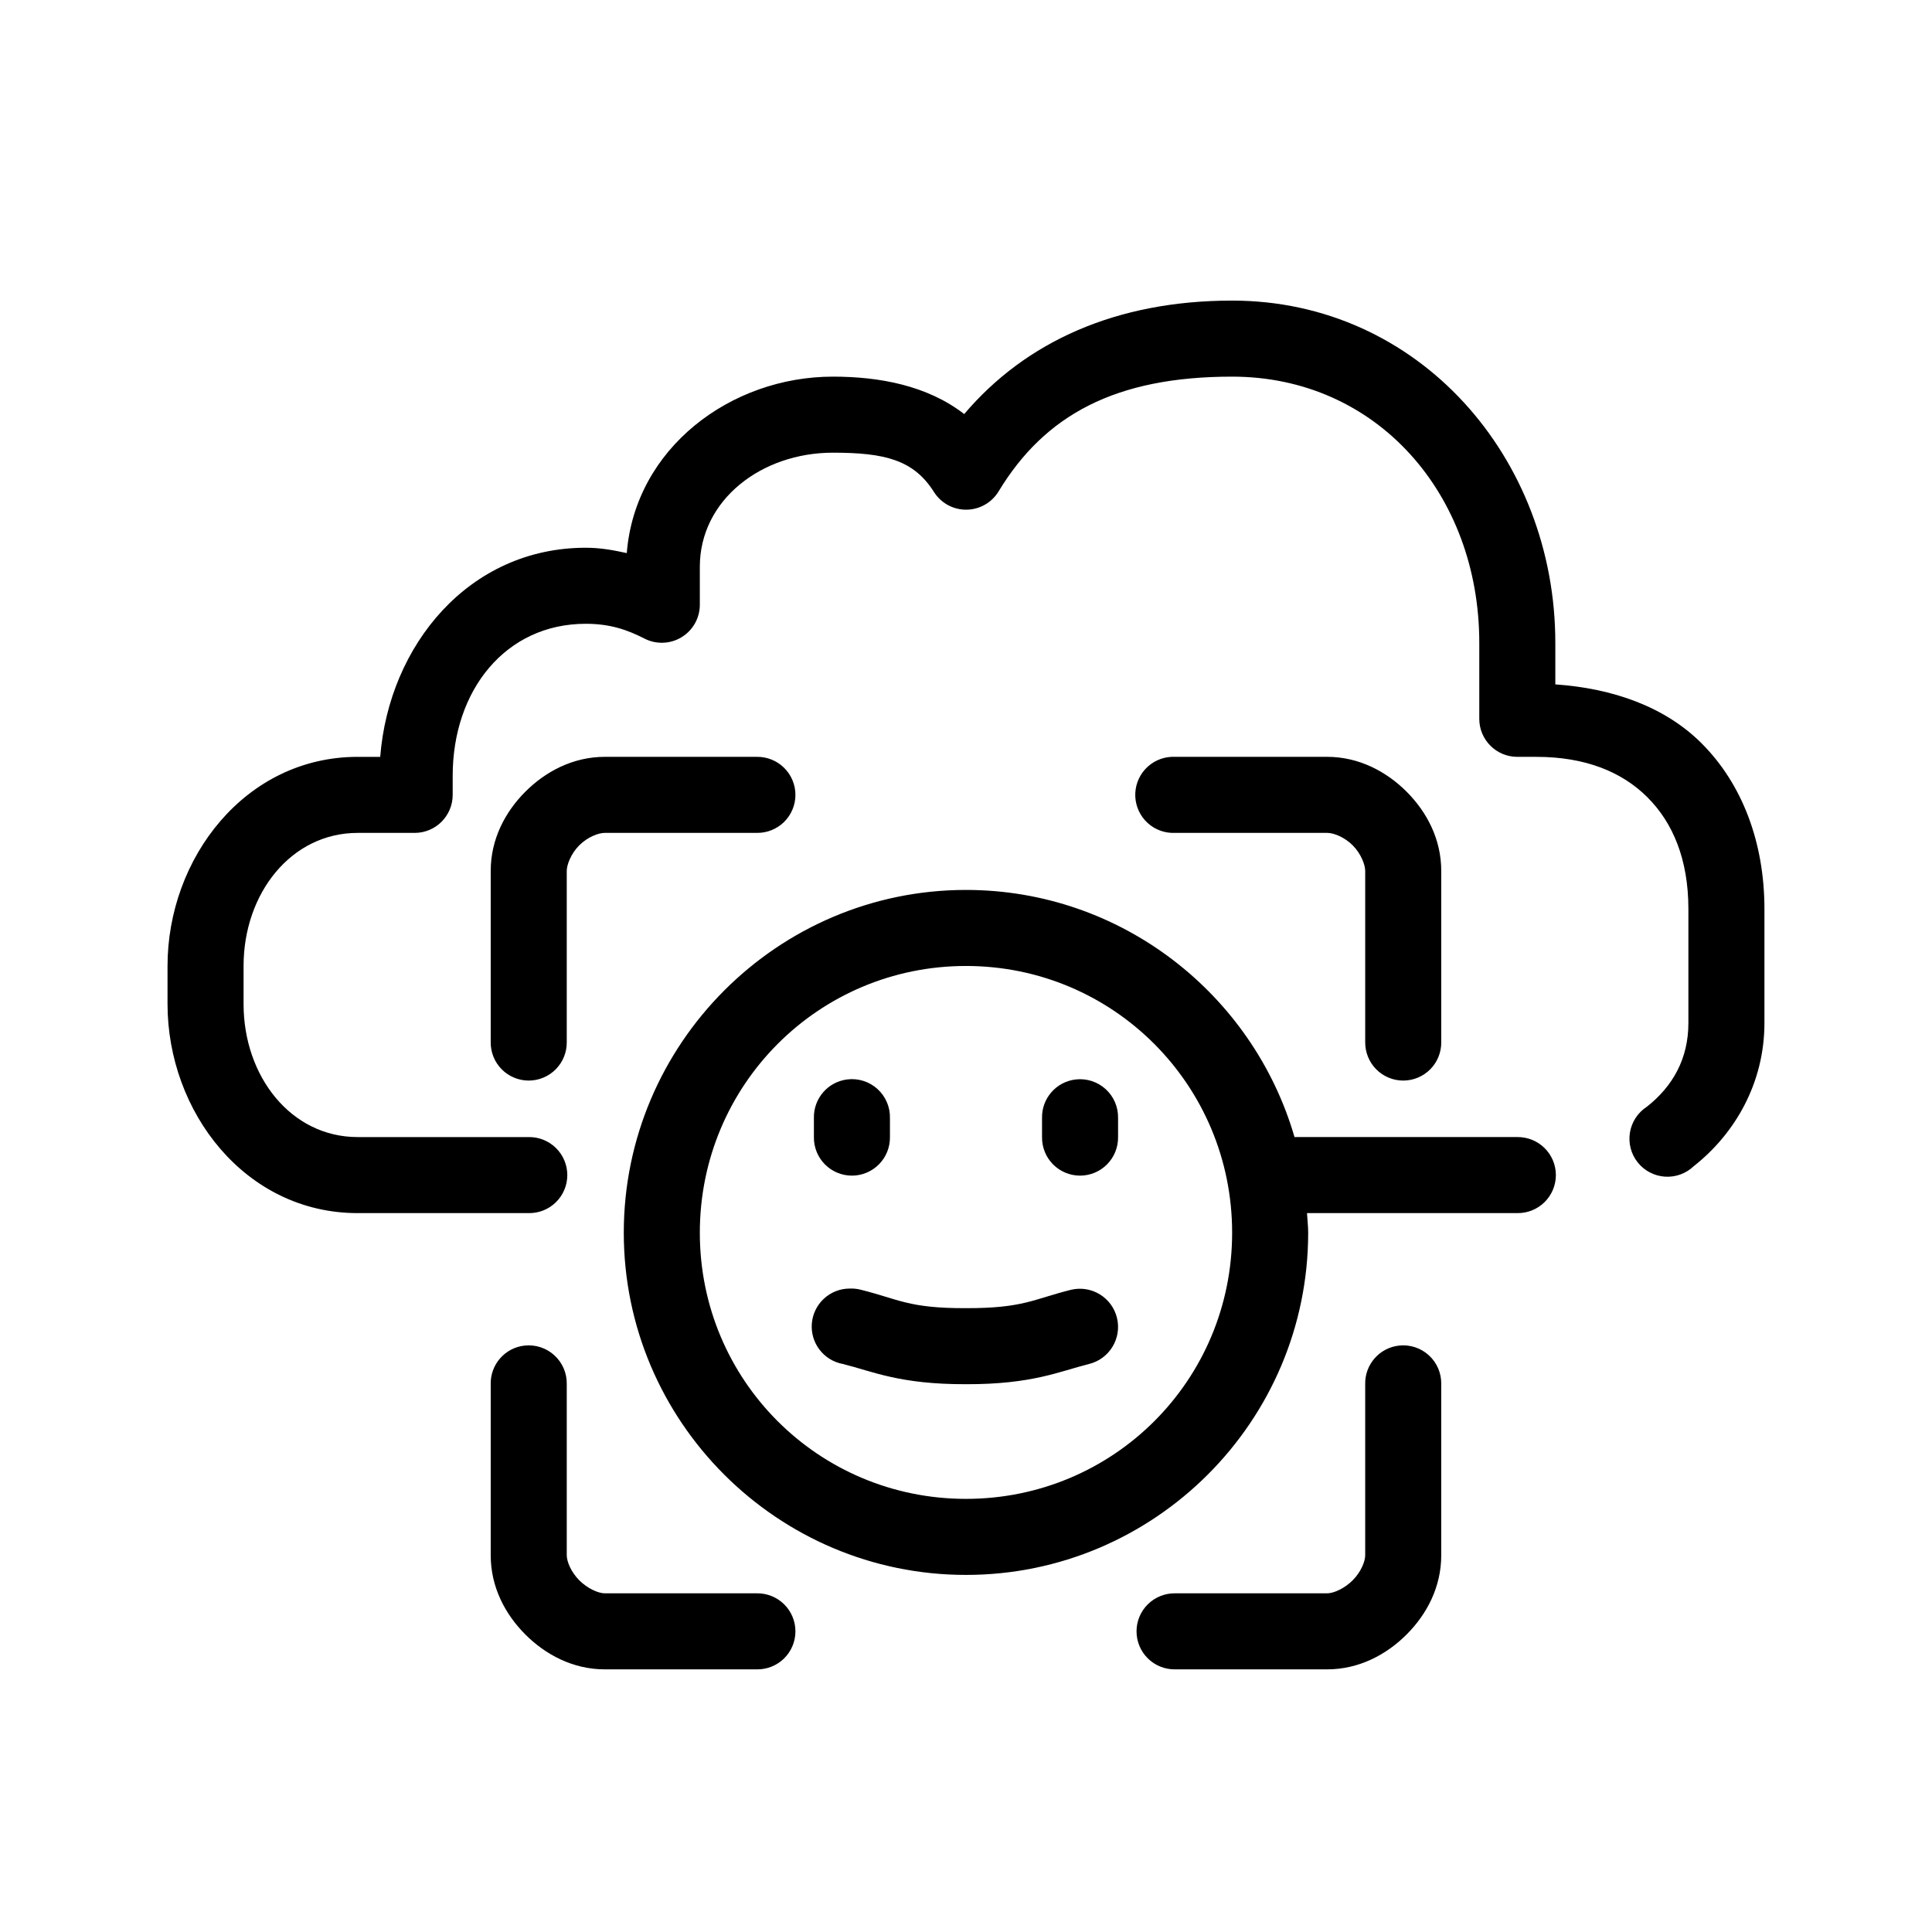 <?xml version="1.0" encoding="UTF-8"?>
<!-- Uploaded to: SVG Repo, www.svgrepo.com, Generator: SVG Repo Mixer Tools -->
<svg fill="#000000" width="800px" height="800px" version="1.1" viewBox="144 144 512 512" xmlns="http://www.w3.org/2000/svg">
 <path d="m470.53 223.66c-30.691 0-54.707 10.867-71.004 30.07-9.781-7.578-22.492-9.918-34.797-9.918-27.09 0-52.41 18.957-54.629 46.762-3.383-0.738-6.863-1.418-10.863-1.418-30.973 0-52.148 25.828-54.477 55.418h-5.981c-29.797 0-50.383 26.875-50.383 55.422v10.074c0 28.547 20.586 55.418 50.383 55.418h45.34c2.699 0.039 5.297-1.004 7.219-2.898s3.004-4.481 3.004-7.176c0-2.699-1.082-5.281-3.004-7.176-1.922-1.895-4.519-2.938-7.219-2.902h-45.34c-17.641 0-30.23-16.055-30.23-35.266v-10.074c0-19.215 12.59-35.27 30.23-35.27h15.113c5.562 0 10.074-4.512 10.074-10.074v-5.039c0-22.684 14.008-40.305 35.27-40.305 6.594 0 11.16 1.676 15.586 3.938 3.121 1.586 6.844 1.438 9.828-0.395 2.988-1.828 4.809-5.078 4.812-8.582v-10.074c0-17.684 16.312-30.23 35.266-30.23 13.812 0 21.414 1.938 26.766 10.391 1.863 2.965 5.125 4.75 8.625 4.715 3.5-0.031 6.731-1.875 8.535-4.871 12.223-20.176 30.887-30.387 61.875-30.387 38.344 0 65.496 31.137 65.496 70.535v20.152c0 5.562 4.512 10.074 10.074 10.074h5.039c13.078 0 22.734 4.019 29.441 10.707 6.711 6.688 10.863 16.422 10.863 29.598v30.23c0 9.422-4.102 16.75-11.02 22.199-2.383 1.539-4.008 4.016-4.469 6.816-0.465 2.801 0.273 5.664 2.031 7.891 1.762 2.231 4.379 3.609 7.211 3.809 2.828 0.195 5.613-0.809 7.664-2.773 11.098-8.746 18.734-22.223 18.734-37.941v-30.23c0-17.523-5.828-33.098-16.688-43.926-9.734-9.703-23.504-14.52-38.73-15.586v-11.02c0-49.023-36.168-90.688-85.648-90.688zm-166.26 120.91c-8.438 0-15.75 3.918-21.098 9.289-5.344 5.375-9.129 12.578-9.129 20.941v45.344c-0.039 2.695 1.004 5.297 2.898 7.215 1.895 1.922 4.481 3.004 7.176 3.004 2.699 0 5.285-1.082 7.176-3.004 1.895-1.918 2.941-4.519 2.902-7.215v-45.344c0-1.621 1.109-4.562 3.305-6.769 2.195-2.207 5.074-3.309 6.769-3.309h40.305c2.699 0.039 5.297-1.004 7.219-2.898s3.004-4.481 3.004-7.176c0-2.699-1.082-5.281-3.004-7.176s-4.519-2.938-7.219-2.902zm150.2 0c-2.672 0.125-5.188 1.309-6.988 3.285-1.801 1.98-2.742 4.594-2.617 7.266s1.309 5.184 3.285 6.988c1.98 1.801 4.594 2.742 7.266 2.613h40.305c1.699 0 4.574 1.102 6.769 3.309 2.195 2.207 3.305 5.148 3.305 6.769v45.344c-0.035 2.695 1.008 5.297 2.902 7.215 1.895 1.922 4.477 3.004 7.176 3.004 2.695 0 5.281-1.082 7.176-3.004 1.895-1.918 2.938-4.519 2.898-7.215v-45.344c0-8.363-3.781-15.566-9.129-20.941-5.348-5.371-12.66-9.289-21.098-9.289h-40.305c-0.316-0.012-0.629-0.012-0.945 0zm-54.473 35.27c-49.965 0-90.688 40.824-90.688 90.84 0 50.02 40.723 90.688 90.688 90.688 49.961 0 90.684-40.668 90.684-90.688 0-1.746-0.215-3.469-0.312-5.195h55.73c2.699 0.039 5.297-1.004 7.219-2.898 1.922-1.895 3.004-4.481 3.004-7.176 0-2.699-1.082-5.281-3.004-7.176-1.922-1.895-4.519-2.938-7.219-2.902h-59.039c-10.969-37.785-45.852-65.492-87.062-65.492zm0 20.152c39.074 0 70.531 31.57 70.531 70.688 0 39.121-31.457 70.535-70.531 70.535-39.078 0-70.535-31.414-70.535-70.535 0-39.117 31.457-70.688 70.535-70.688zm-31.488 30.07c-5.129 0.645-8.938 5.066-8.816 10.234v5.035c-0.039 2.699 1.004 5.297 2.898 7.219s4.481 3.004 7.176 3.004c2.699 0 5.281-1.082 7.176-3.004 1.895-1.922 2.938-4.519 2.902-7.219v-5.035c0.066-2.934-1.145-5.75-3.324-7.719-2.176-1.965-5.102-2.883-8.012-2.516zm60.613 0c-5.191 0.57-9.086 5.012-8.973 10.234v5.035c-0.039 2.699 1.004 5.297 2.898 7.219s4.481 3.004 7.176 3.004c2.699 0 5.281-1.082 7.176-3.004 1.895-1.922 2.938-4.519 2.902-7.219v-5.035c0.062-2.902-1.129-5.691-3.273-7.652-2.141-1.957-5.019-2.902-7.906-2.582zm-59.984 55.418c-5.207 0.027-9.539 4.019-9.988 9.207-0.449 5.191 3.129 9.867 8.258 10.789 7.738 1.922 14.98 5.406 32.59 5.352 17.598 0.051 24.84-3.426 32.59-5.352 5.406-1.328 8.73-6.773 7.43-12.191-1.301-5.414-6.731-8.762-12.152-7.488-10.02 2.488-12.621 4.91-27.867 4.879-15.242 0.051-17.84-2.387-27.867-4.879-0.977-0.254-1.984-0.359-2.992-0.316zm-86.121 15.113c-5.191 0.57-9.086 5.016-8.973 10.234v45.344c0 8.363 3.785 15.566 9.129 20.938 5.348 5.375 12.66 9.289 21.098 9.289h40.305c2.699 0.039 5.297-1.004 7.219-2.898 1.922-1.895 3.004-4.481 3.004-7.176 0-2.699-1.082-5.281-3.004-7.176s-4.519-2.938-7.219-2.902h-40.305c-1.695 0-4.574-1.254-6.769-3.461-2.195-2.207-3.305-4.992-3.305-6.613v-45.344c0.062-2.902-1.129-5.688-3.269-7.648-2.141-1.961-5.023-2.902-7.91-2.586zm231.75 0c-5.191 0.57-9.086 5.016-8.977 10.234v45.344c0 1.621-1.109 4.406-3.305 6.613-2.195 2.207-5.07 3.461-6.769 3.461h-40.305c-2.699-0.035-5.297 1.008-7.219 2.902s-3 4.477-3 7.176c0 2.695 1.078 5.281 3 7.176 1.922 1.895 4.519 2.938 7.219 2.898h40.305c8.438 0 15.75-3.914 21.098-9.289 5.348-5.371 9.129-12.574 9.129-20.938v-45.344c0.062-2.902-1.129-5.688-3.269-7.648-2.141-1.961-5.023-2.902-7.906-2.586z"/>
</svg>